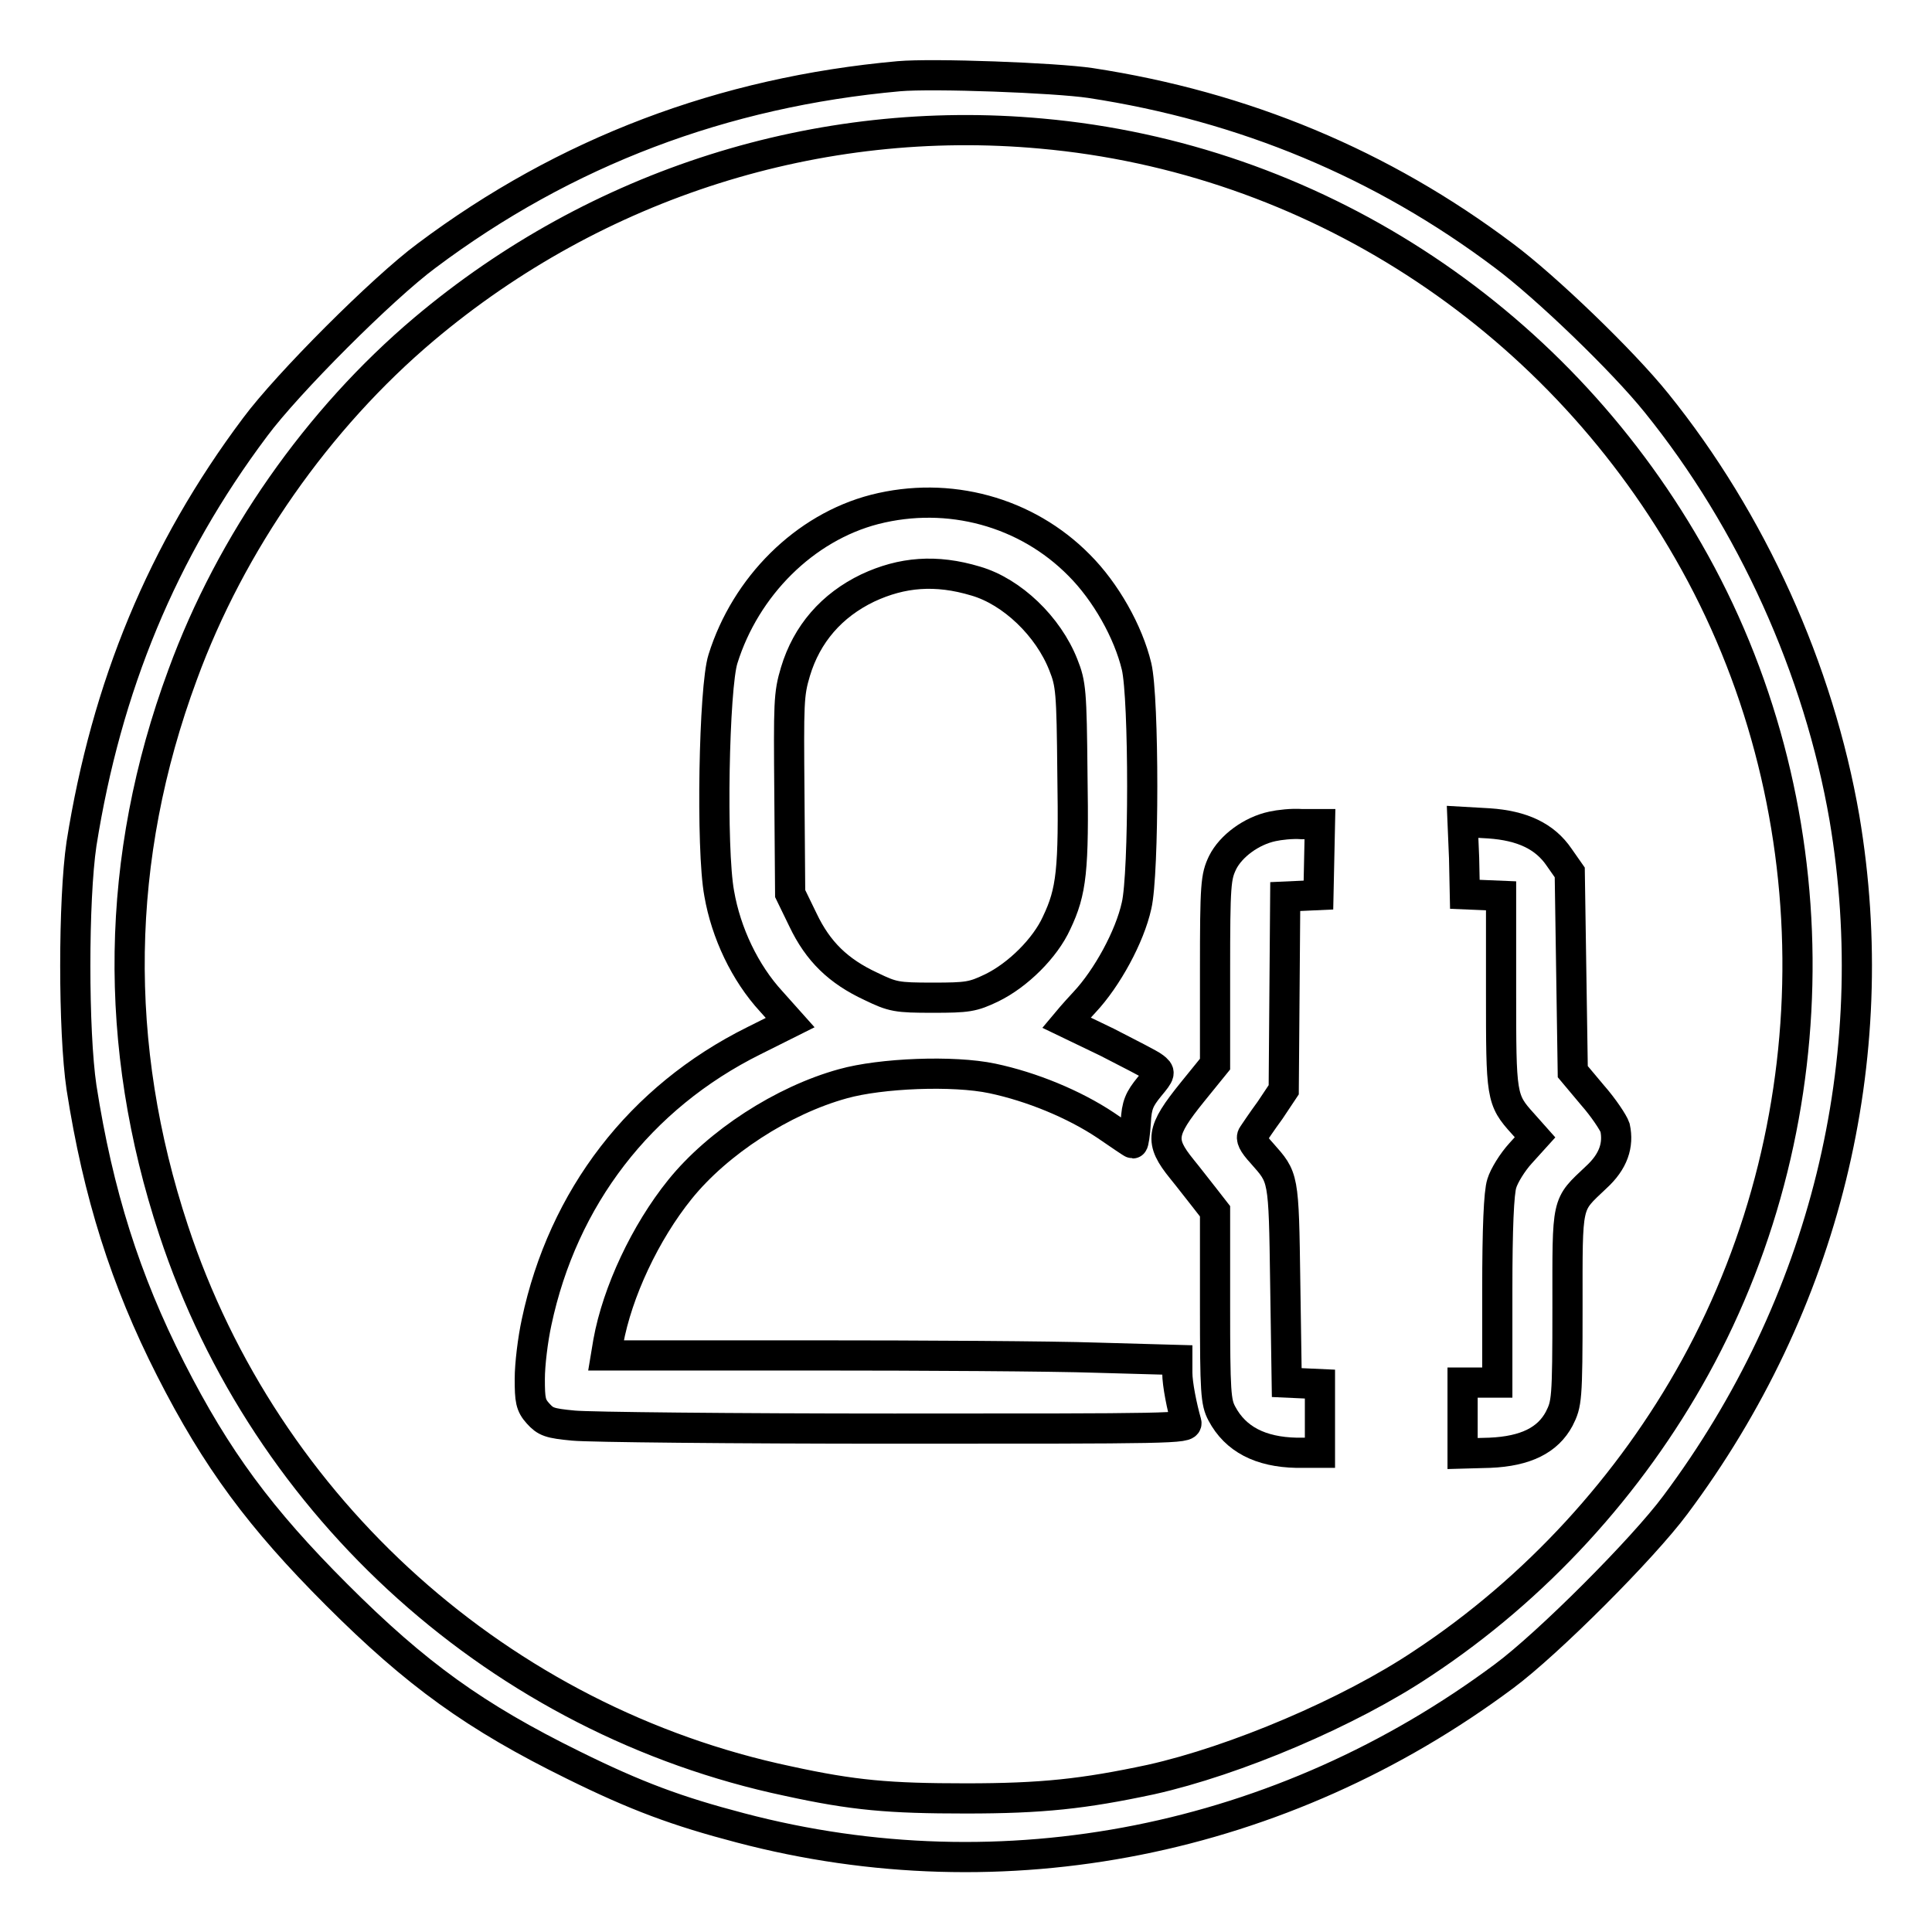 <?xml version="1.0" encoding="utf-8"?>
<!-- Svg Vector Icons : http://www.onlinewebfonts.com/icon -->
<!DOCTYPE svg PUBLIC "-//W3C//DTD SVG 1.1//EN" "http://www.w3.org/Graphics/SVG/1.1/DTD/svg11.dtd">
<svg version="1.1" xmlns="http://www.w3.org/2000/svg" xmlns:xlink="http://www.w3.org/1999/xlink" x="0px" y="0px" viewBox="0 0 256 256" enable-background="new 0 0 256 256" xml:space="preserve">
<g><g><g><path stroke-width="4" fill-opacity="0" stroke="#000000"  d="M119.1,10.1c-23.3,2.1-44.2,10-62.6,23.8c-5.8,4.3-18.4,16.9-22.7,22.7C21.5,73,14.1,91,10.8,111.8c-1.1,7.4-1.1,24.9,0,32.3c2.2,14.1,5.8,25.5,11.8,37.3c6.1,12,11.9,19.8,22,29.9C55.2,221.9,63,227.5,76,233.9c8.3,4.1,13.7,6.1,22.1,8.3c34.9,9.2,71.8,1.8,101.2-20.1c5.8-4.3,18.4-16.9,22.7-22.7c19.8-26.5,27.8-59,22.4-91C241,88.7,232.1,69,219.5,53.4c-4.5-5.6-14.7-15.4-20.2-19.5c-16.2-12.2-34.5-19.8-54.8-22.9C139.8,10.3,123.6,9.7,119.1,10.1z M138,17.7c35.7,3.2,67.7,23.9,85.7,55.3c19,33,19.3,74.8,0.9,108.2c-8.6,15.6-21.1,29.3-36.1,39.2c-9.7,6.5-24.8,12.9-36,15.4c-8.9,1.9-14.4,2.5-24.5,2.5c-10.2,0-14.9-0.4-23.6-2.3C66.5,228,35.2,200,23,163c-8.1-24.5-7.8-49.3,1.2-73.6c6.4-17.5,17.9-33.9,32-45.8C79.1,24.3,108.5,15,138,17.7z"/><path stroke-width="4" fill-opacity="0" stroke="#000000"  d="M115.9,67.5c-9.3,2.4-17.1,10.2-20.1,19.8c-1.2,3.7-1.6,25.2-0.5,31.1c0.9,5.2,3.4,10.5,6.9,14.3l2.5,2.8l-4.8,2.4c-15.1,7.5-25.3,20.8-28.8,37.3c-0.5,2.3-0.9,5.6-0.9,7.5c0,2.8,0.1,3.5,1.1,4.6c1,1.1,1.5,1.3,4.7,1.6c2,0.2,21.1,0.4,42.5,0.4c36.9,0,38.9,0,38.7-0.8c-0.6-2.1-1.2-5.1-1.2-6.6v-1.7l-10.7-0.3c-5.9-0.2-23-0.3-37.9-0.3H80.3l0.3-1.8c1.2-6.6,4.9-14.5,9.5-20.2c5-6.2,13.6-11.8,21.6-14c5-1.4,14.6-1.8,19.8-0.7c5.2,1.1,10.8,3.4,15,6.2c1.9,1.3,3.5,2.4,3.6,2.4c0.1,0,0.3-1.2,0.4-2.8c0.1-2.3,0.5-3.1,1.8-4.7c1.5-1.8,1.5-1.9,0.6-2.6c-0.5-0.4-3.3-1.8-6.2-3.3c-2.9-1.4-5.4-2.6-5.4-2.6c0,0,1-1.2,2.4-2.7c3-3.2,6-8.7,6.9-12.8c1-4.2,1-27.5,0-31.7c-1.1-4.6-4.1-9.9-7.6-13.4C136,67.8,125.7,65,115.9,67.5z M129.3,77c4.8,1.4,9.6,6,11.6,11.1c1,2.5,1.1,3.5,1.2,14.4c0.2,12.8-0.1,15.6-2.1,19.8c-1.5,3.3-5.1,6.9-8.6,8.6c-2.5,1.2-3.2,1.3-7.8,1.3c-4.8,0-5.3-0.1-8.2-1.5c-4.3-2-7-4.6-9-8.8l-1.7-3.5l-0.1-13.1c-0.1-12.2-0.1-13.3,0.8-16.3c1.5-5,4.8-8.8,9.6-11.1C119.5,75.8,124,75.4,129.3,77z"/><path stroke-width="4" fill-opacity="0" stroke="#000000"  d="M168.6,109.5c-2.8,0.6-5.5,2.6-6.6,4.8c-0.9,1.9-1,2.8-1,14.4v12.3l-3,3.7c-4.2,5.2-4.4,6.5-1.4,10.2c0.9,1.1,2.2,2.8,3,3.8l1.4,1.8V173c0,11.5,0.1,12.8,0.9,14.3c1.8,3.4,5.1,5.1,9.9,5.2h3.1V188v-4.6l-2.2-0.1l-2.2-0.1l-0.2-13.2c-0.2-14.3-0.2-13.9-3.1-17.2c-1.2-1.3-1.5-2-1.2-2.4c0.2-0.3,1.2-1.8,2.3-3.3l1.8-2.7l0.1-12.8l0.1-12.8l2.2-0.1l2.2-0.1l0.1-4.7l0.1-4.7l-2.4,0C171.2,109.1,169.5,109.3,168.6,109.5z"/><path stroke-width="4" fill-opacity="0" stroke="#000000"  d="M194,113.7l0.1,4.8l2.4,0.1l2.4,0.1v12.7c0,13.9,0,14.3,2.9,17.5l1.6,1.8l-1.9,2.1c-1.1,1.2-2.2,3-2.5,4c-0.4,1.2-0.6,6-0.6,14.1v12.3h-2.3h-2.3v4.7v4.7l3.6-0.1c4.8-0.2,7.7-1.7,9.2-4.5c1-2,1.1-2.4,1.1-14.8c0-14.3-0.2-13.4,3.8-17.2c2.3-2.1,3-4.3,2.5-6.6c-0.2-0.6-1.5-2.6-3-4.3l-2.6-3.1l-0.2-13.2l-0.2-13.2l-1.4-2c-1.9-2.8-4.9-4.2-9.3-4.5l-3.5-0.2L194,113.7z"/></g></g></g>
</svg>